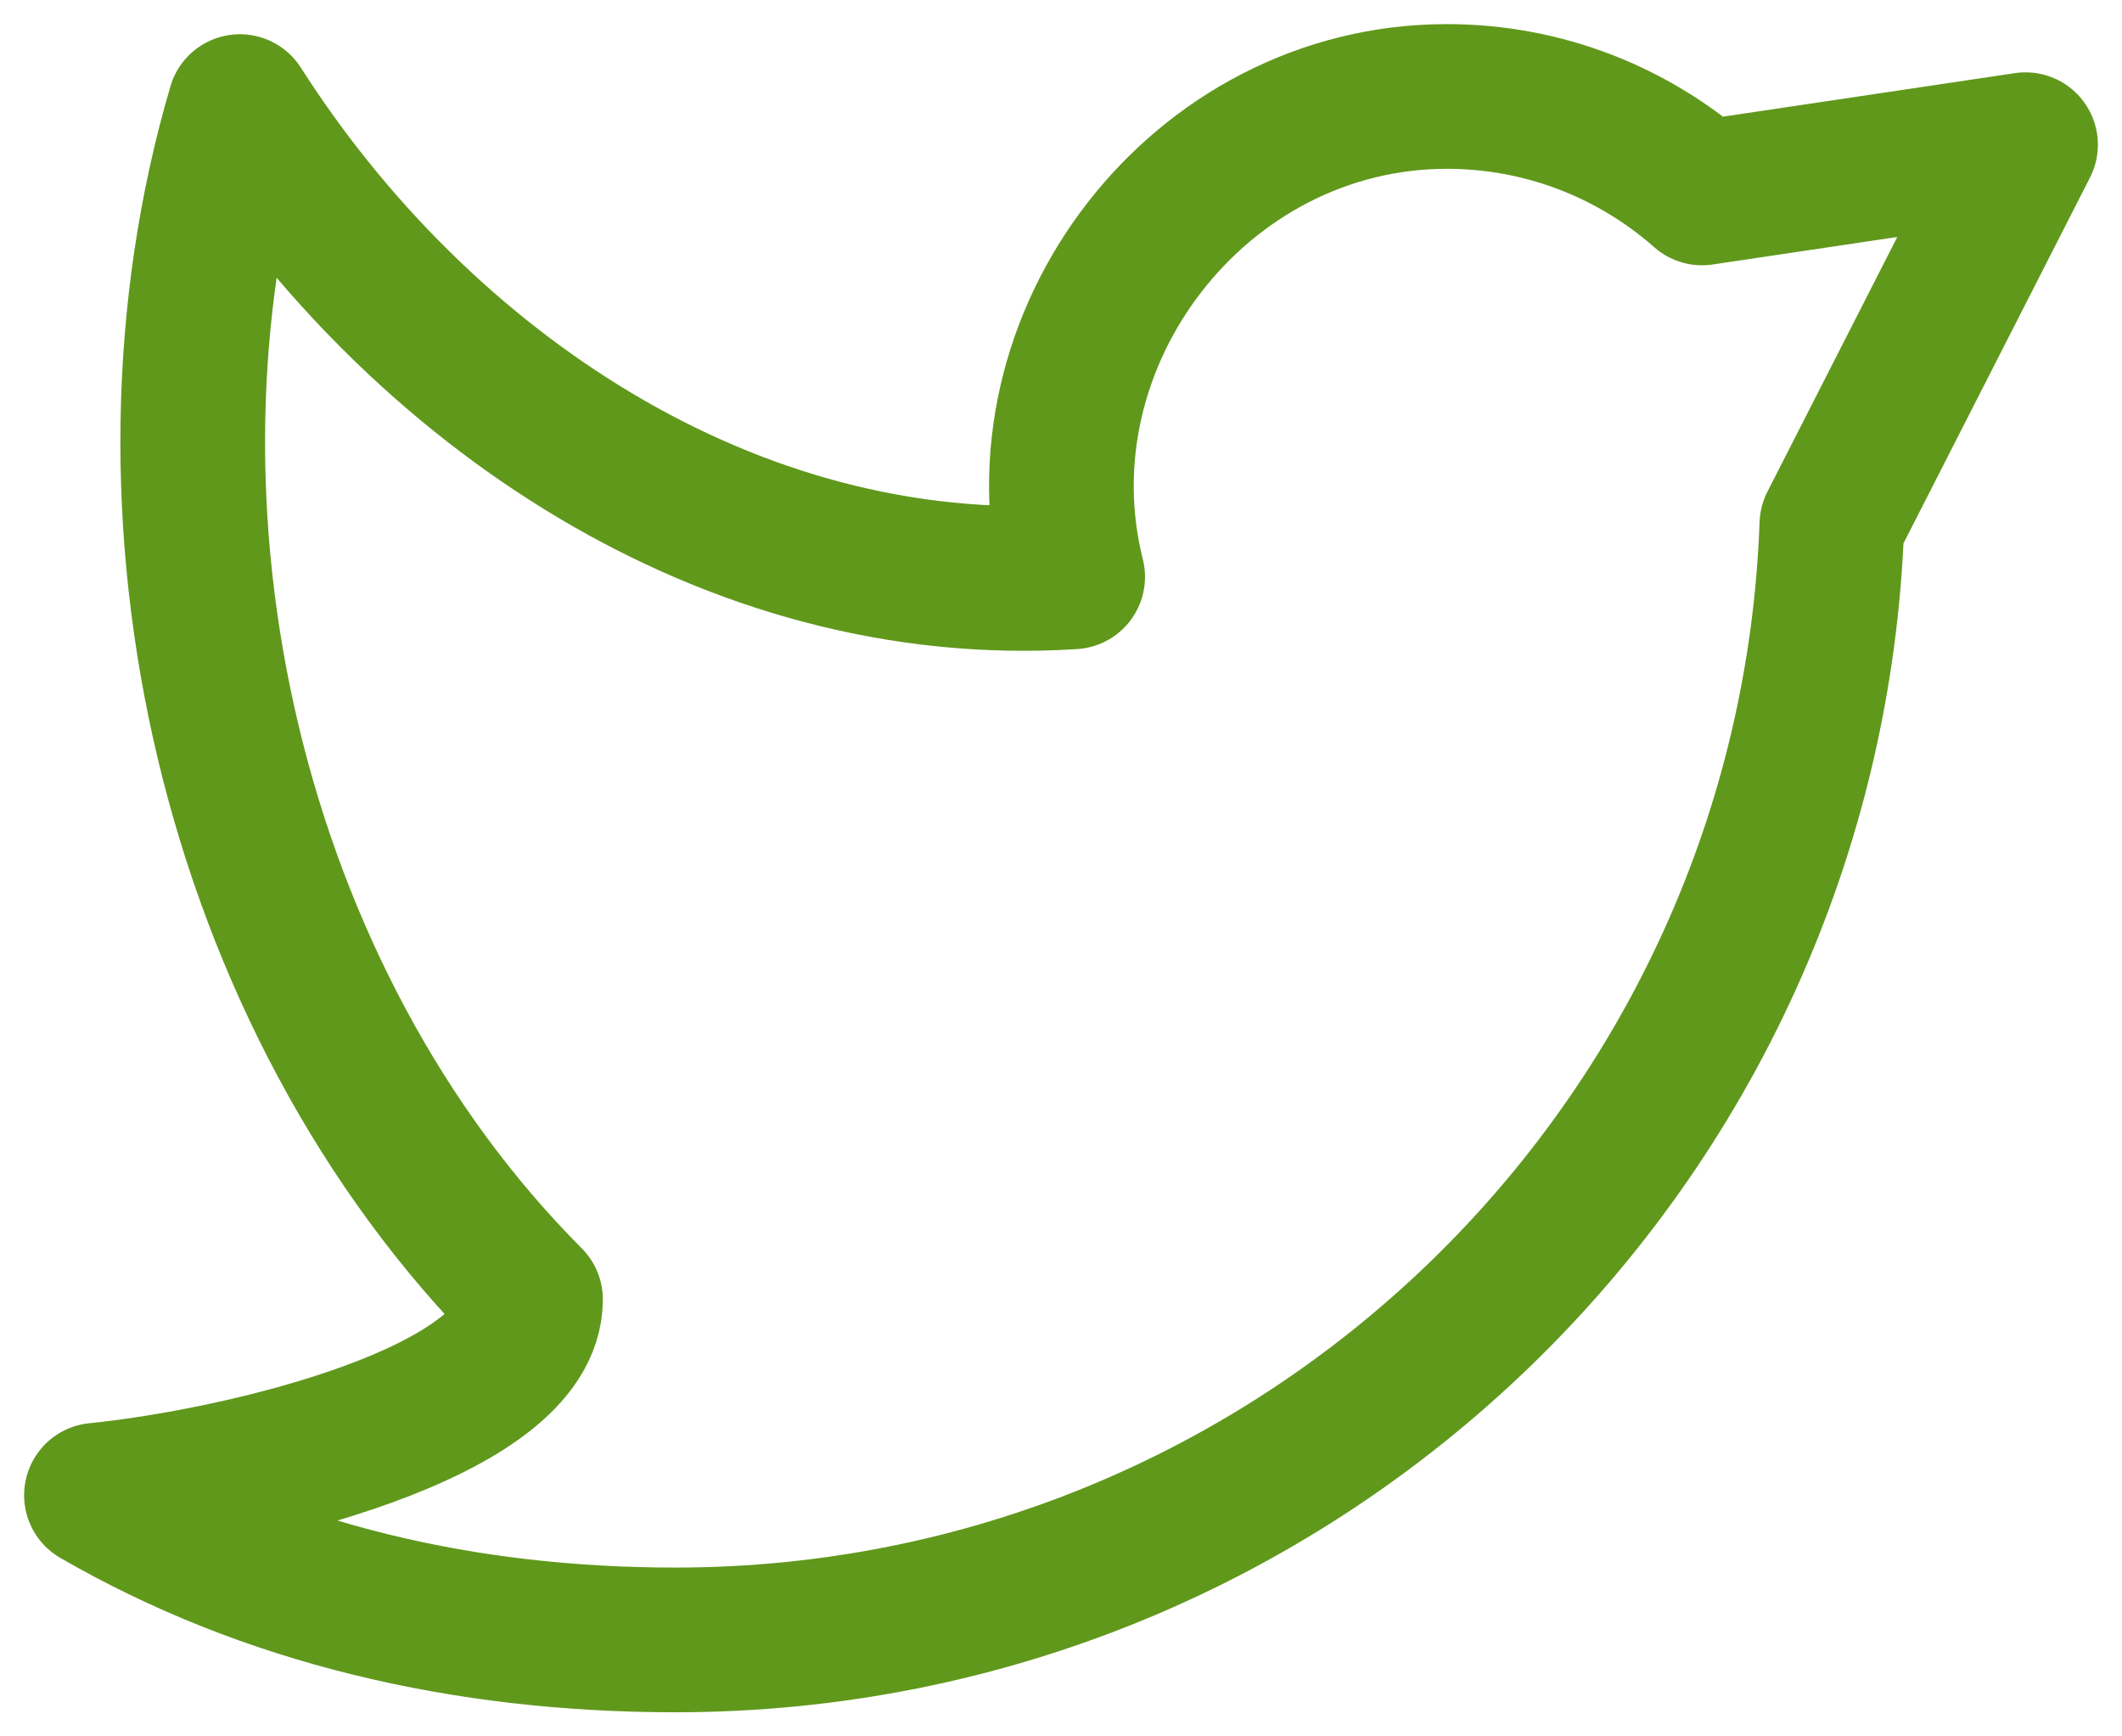 <svg width="22" height="18" viewBox="0 0 22 18" fill="none" xmlns="http://www.w3.org/2000/svg">
<path d="M1 15.5C2.765 16.521 4.814 17 7 17C13.481 17 18.762 11.863 18.992 5.438L21 1.5L17.646 2C16.941 1.378 16.014 1 15 1C12.428 1 10.501 3.517 11.121 5.98C7.568 6.209 4.349 4.021 2.487 1.105C1.251 5.302 2.396 10.356 5.5 13.47C5.5 14.647 2.5 15.349 1 15.5Z" stroke="#60981C" stroke-width="1.5" stroke-linejoin="round"/>
</svg>
